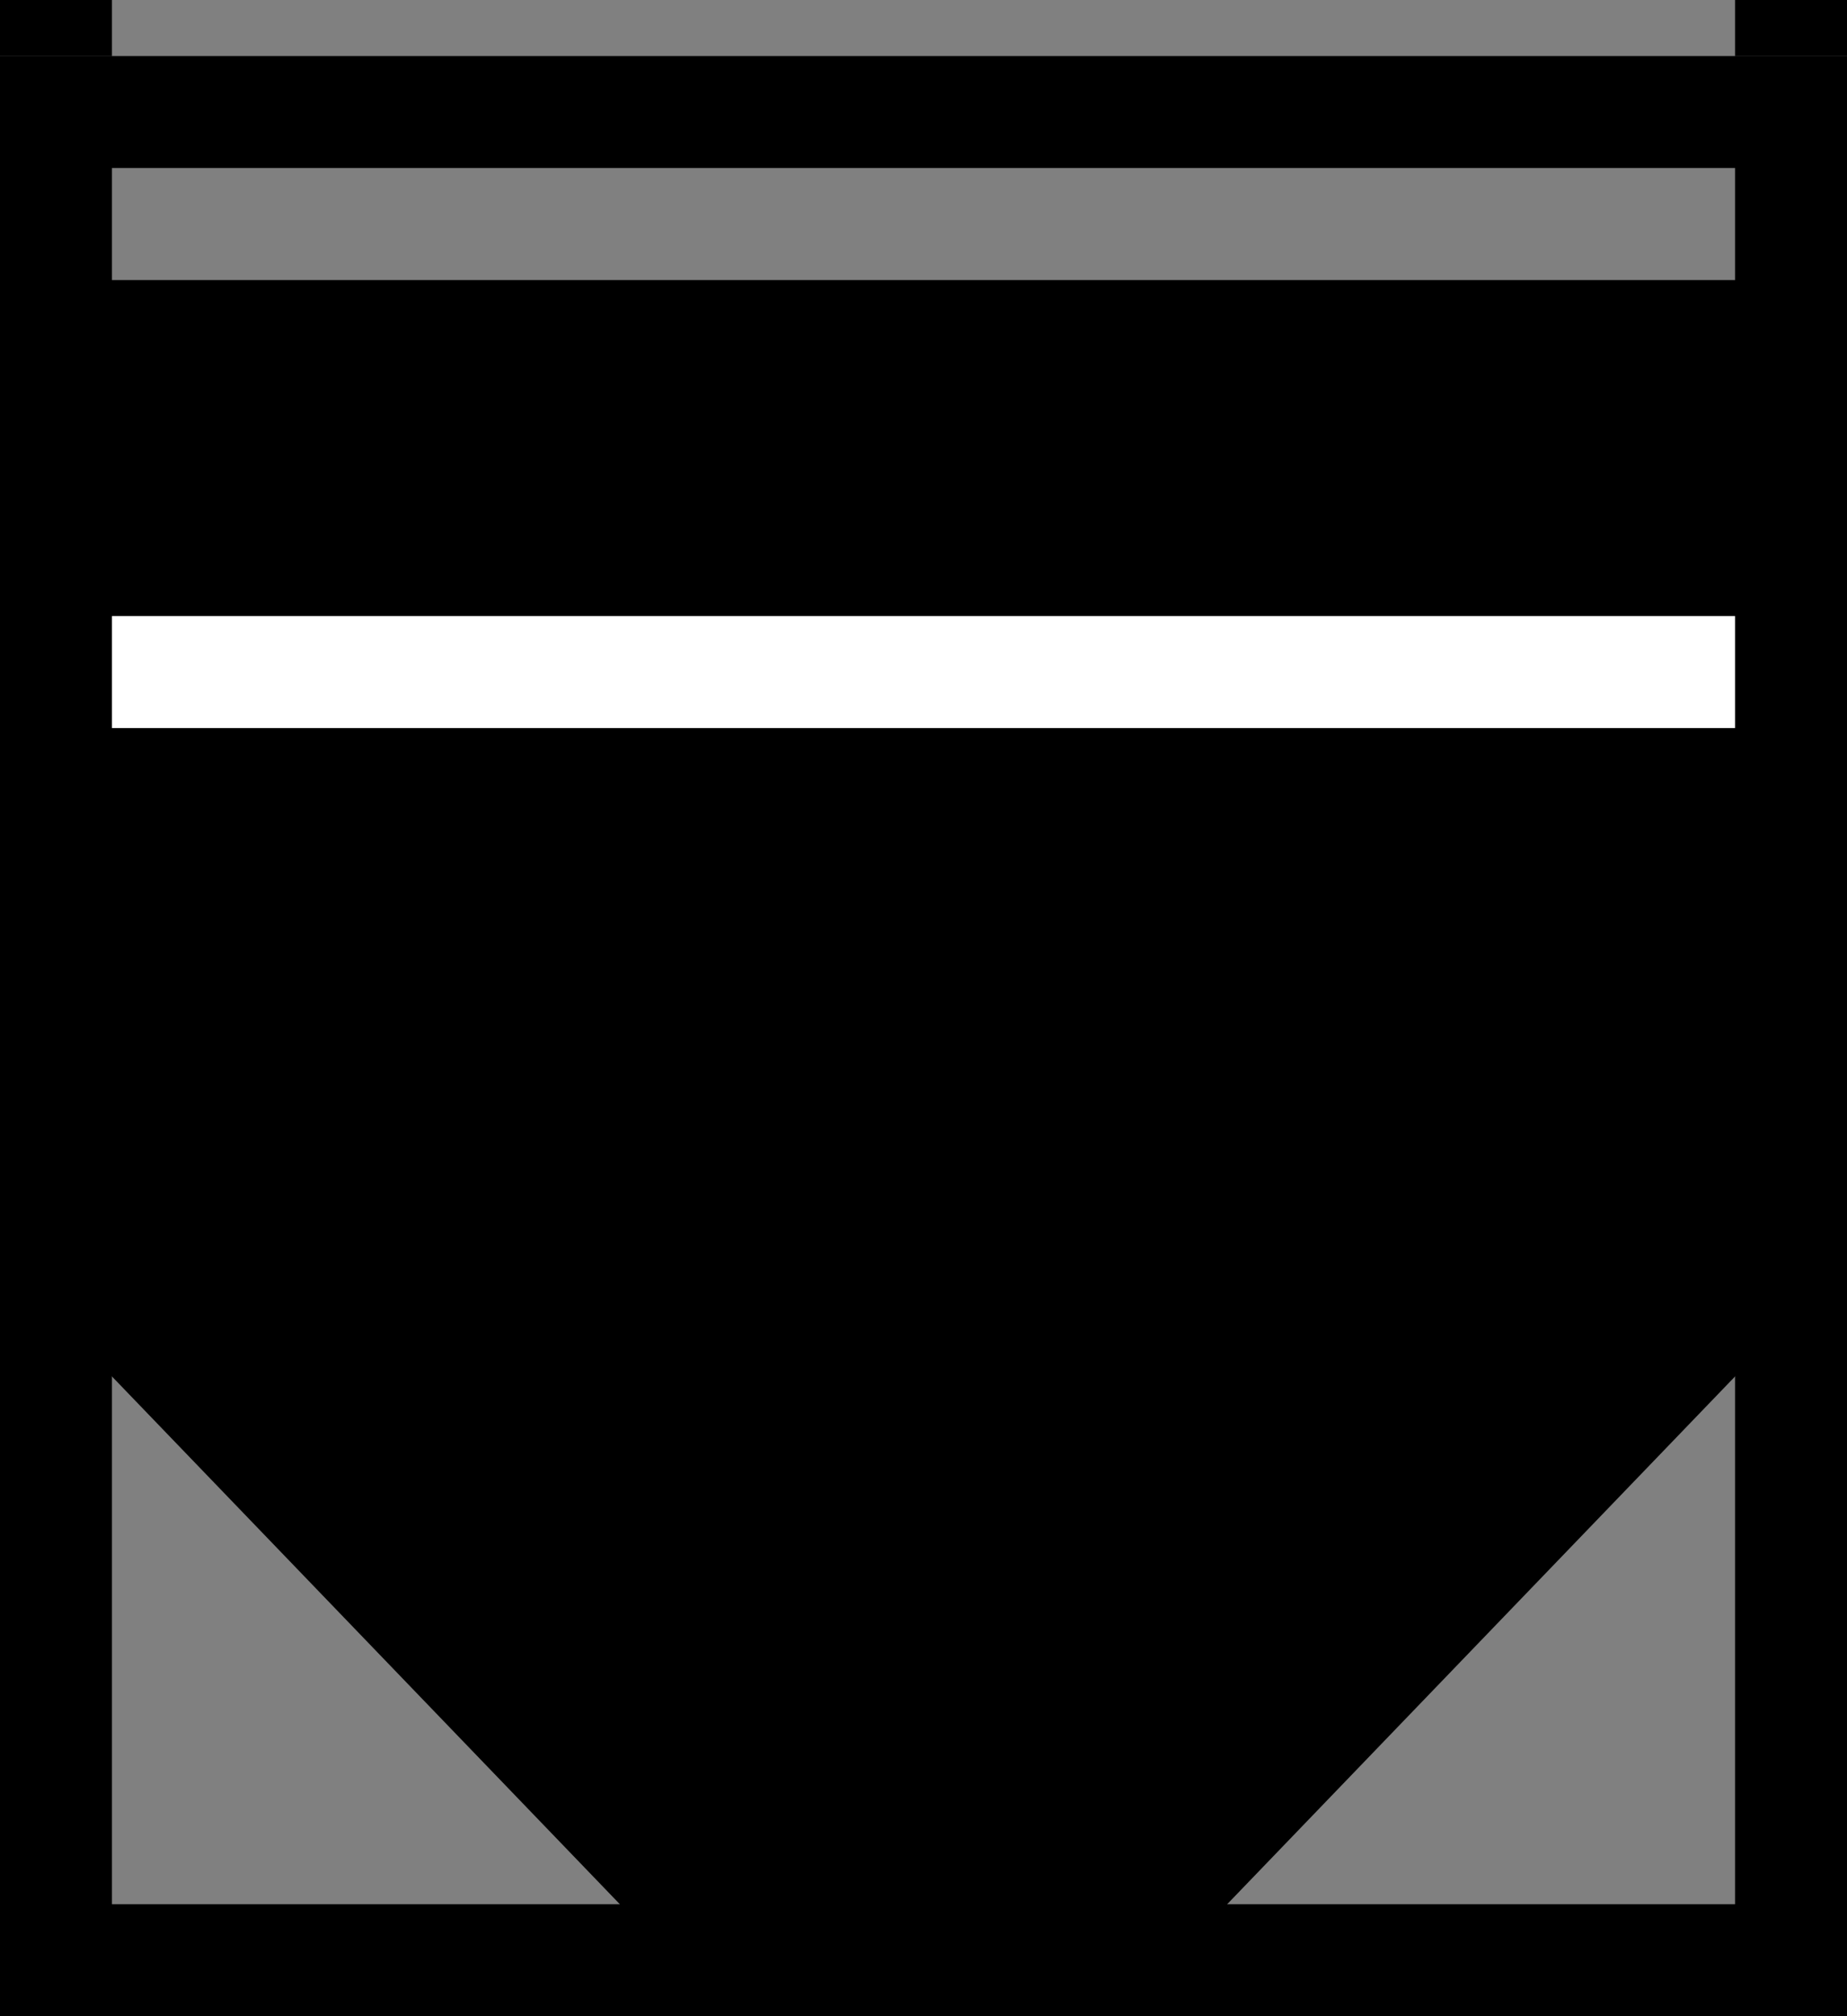 <?xml version="1.0" encoding="UTF-8"?> <svg xmlns="http://www.w3.org/2000/svg" xmlns:v="https://vecta.io/nano" width="33" height="36" fill="none"><rect width="100%" height="100%" fill="#808080" stroke="none"/><path stroke="#000" stroke-width="2" d="M1 2h31v33H1z"></path><path d="M0 5H33V22.5L20 36H13L0 22.5V5Z" fill="#000"></path><path fill="#fff" d="M2 11h29v2H2z"></path><path d="M31 0h2v1h-2zM0 0h2v1H0z" fill="#000"></path></svg> 
